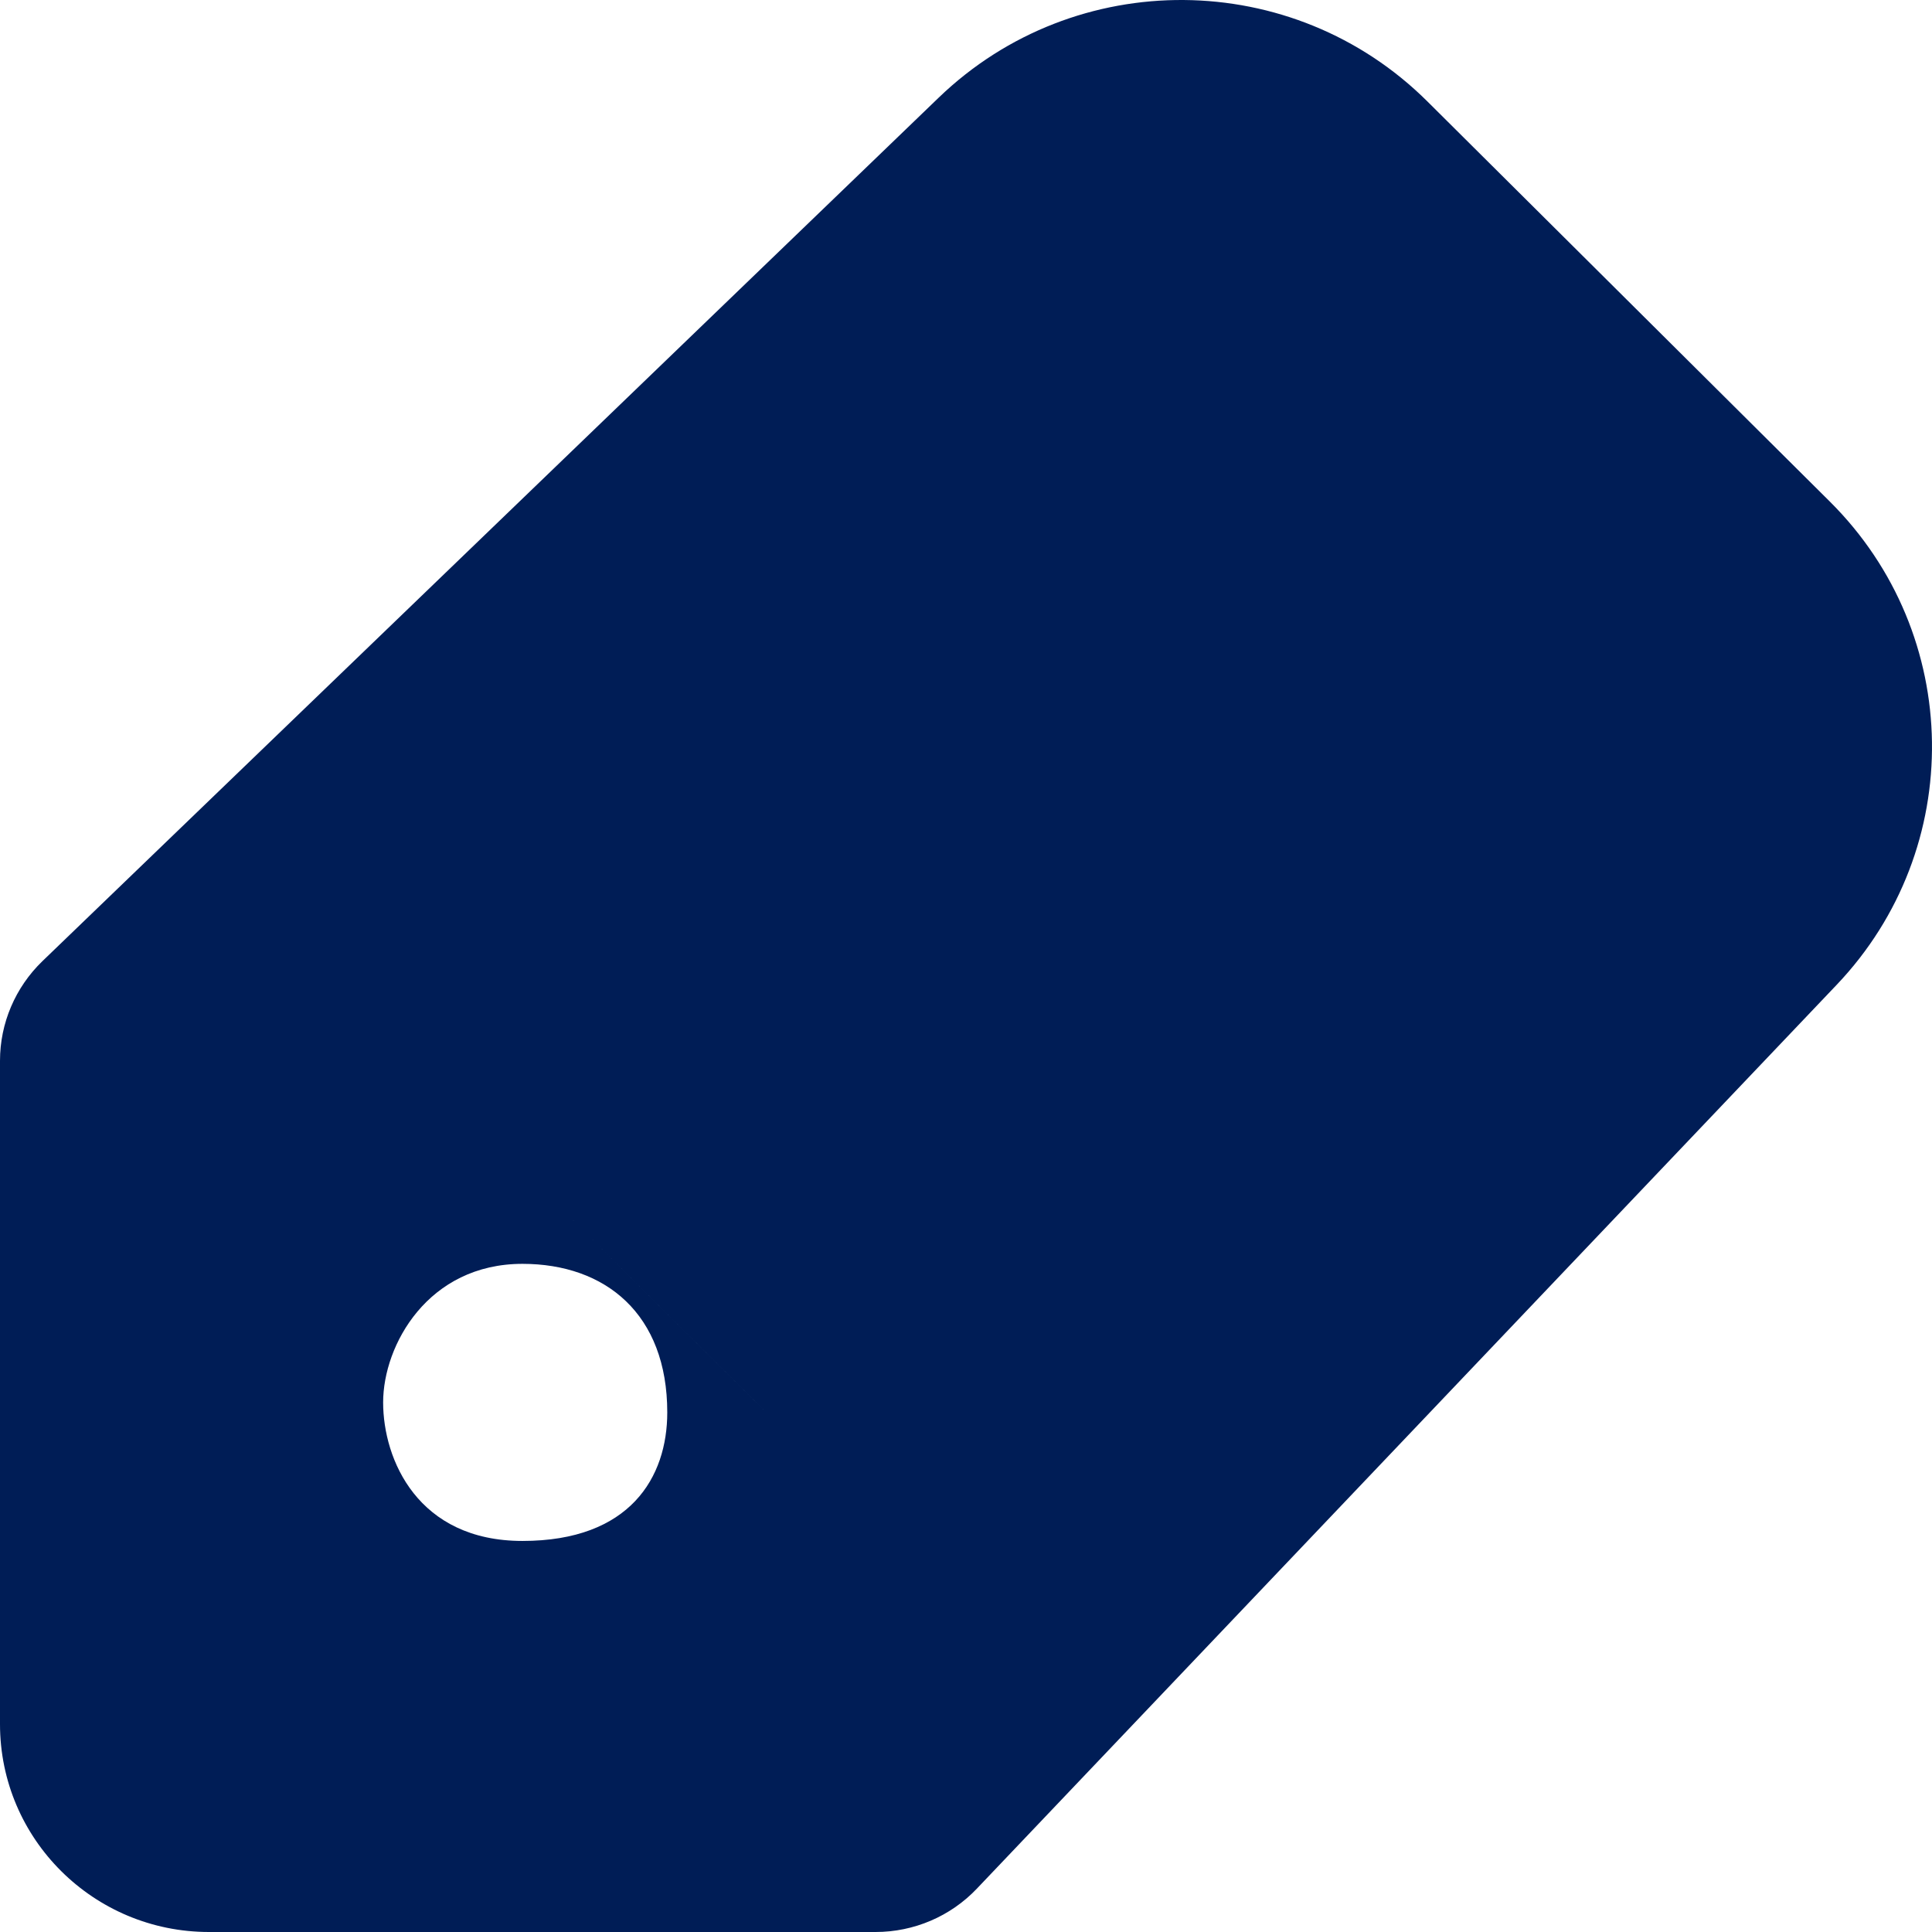 <?xml version="1.0" encoding="UTF-8"?> <svg xmlns="http://www.w3.org/2000/svg" width="61" height="61" viewBox="0 0 61 61" fill="none"> <path fill-rule="evenodd" clip-rule="evenodd" d="M29.64 3.081C33.955 -1.074 40.822 -1.02 45.069 3.204L57.78 15.842C61.989 20.031 62.084 26.79 57.991 31.093L30.841 59.633C30.012 60.506 28.855 61 27.645 61H6.598C2.954 61 0 58.062 0 54.438V33.492C0 32.306 0.484 31.174 1.337 30.349L29.64 3.081ZM16.496 36.939L8.798 44.595L16.496 52.251L24.194 44.595L23.892 44.295L16.496 36.939ZM16.496 39.904C13.515 39.904 12.097 42.468 12.097 44.279C12.097 46.09 13.197 48.653 16.496 48.653C19.9 48.653 21.068 46.638 21.068 44.595C21.068 41.487 19.116 39.904 16.496 39.904ZM8.798 44.595L16.496 36.939L24.194 44.595L16.496 52.251L8.798 44.595Z" fill="#001D56"></path> </svg> 